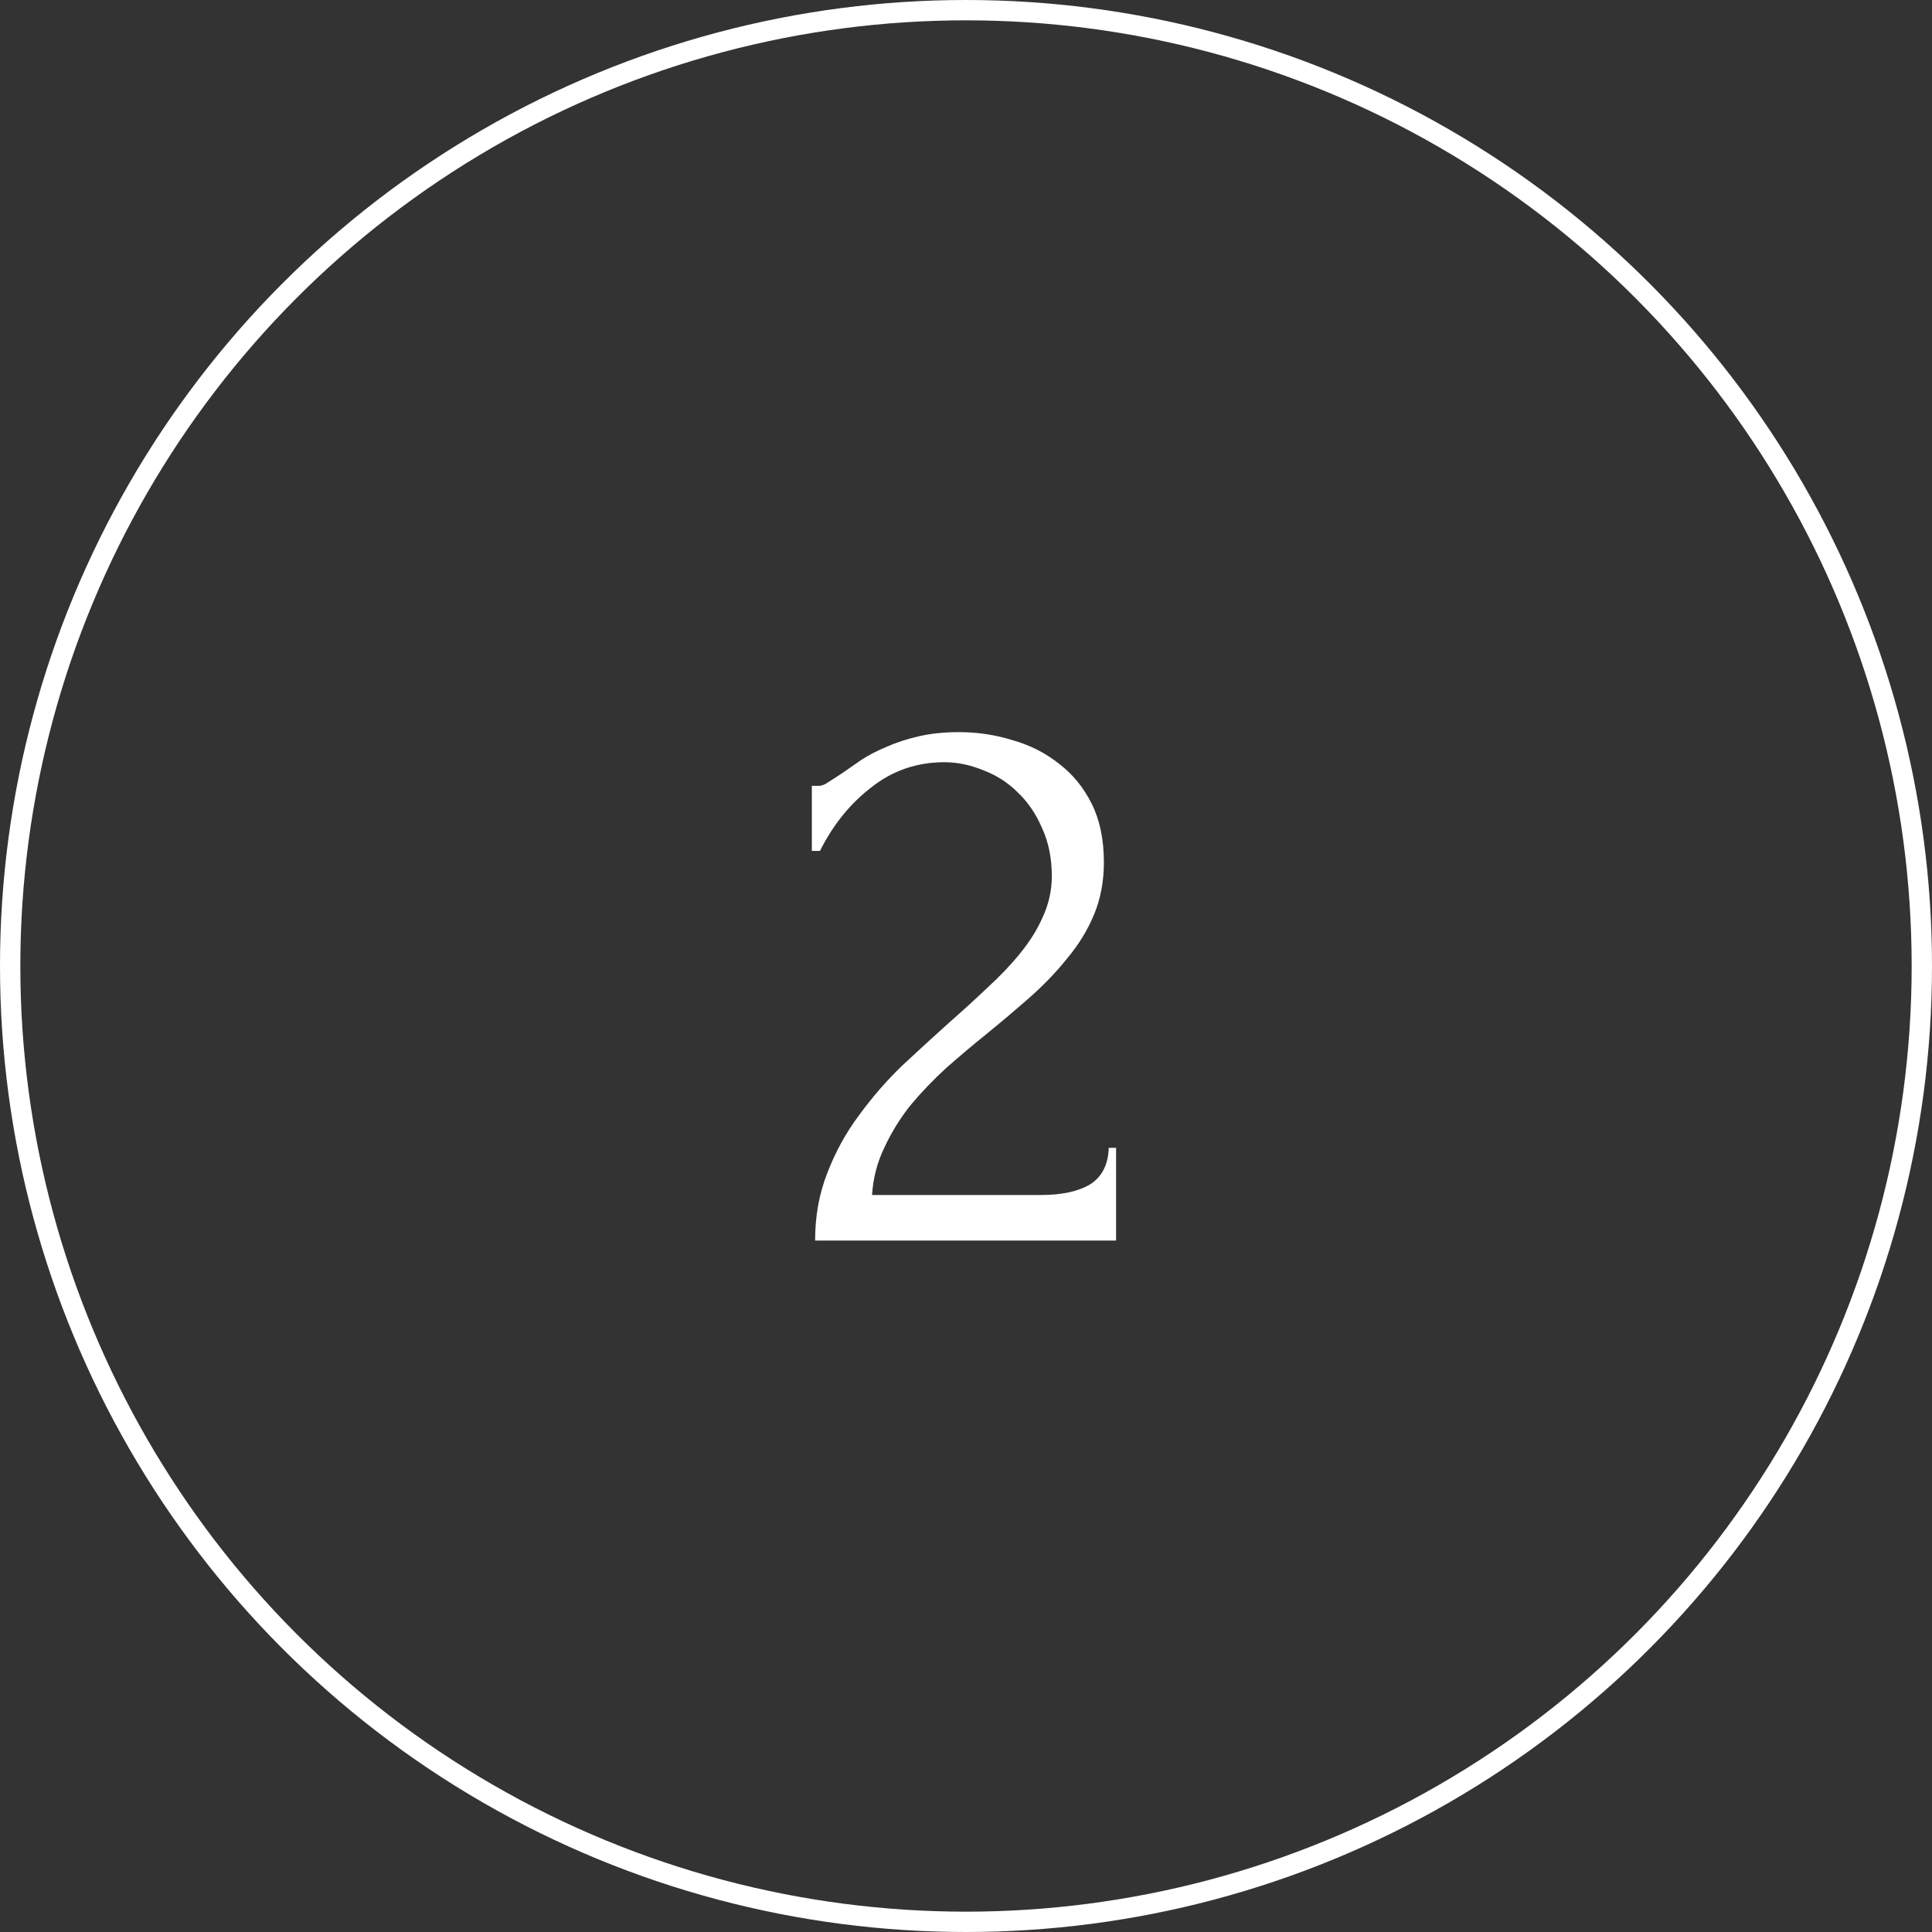 <?xml version="1.0" encoding="UTF-8"?> <svg xmlns="http://www.w3.org/2000/svg" width="95" height="95" viewBox="0 0 95 95" fill="none"><rect x="0" y="0" width="95" height="95" fill="#333333" stroke="none"/> <circle cx="47.5" cy="47.5" r="47" stroke="white"></circle> <path d="M39.92 38.64H40.28C40.413 38.64 40.573 38.573 40.76 38.44C40.973 38.307 41.2 38.16 41.44 38C41.707 37.813 42.013 37.6 42.36 37.36C42.733 37.12 43.147 36.907 43.6 36.72C44.08 36.507 44.613 36.333 45.2 36.2C45.787 36.067 46.44 36 47.16 36C48.067 36 48.947 36.133 49.8 36.4C50.653 36.64 51.413 37.027 52.08 37.56C52.747 38.067 53.28 38.72 53.68 39.52C54.08 40.32 54.28 41.28 54.28 42.4C54.28 43.333 54.12 44.187 53.8 44.96C53.48 45.733 53.04 46.453 52.48 47.12C51.947 47.787 51.333 48.427 50.64 49.04C49.973 49.627 49.28 50.213 48.56 50.8C47.867 51.36 47.187 51.933 46.52 52.52C45.88 53.107 45.293 53.72 44.76 54.36C44.253 55 43.827 55.693 43.48 56.44C43.133 57.16 42.933 57.933 42.88 58.76H51.2C52.213 58.76 53.013 58.587 53.6 58.24C54.187 57.867 54.493 57.267 54.52 56.44H54.88V61H40.08C40.08 59.8 40.28 58.693 40.68 57.68C41.08 56.64 41.6 55.693 42.24 54.84C42.88 53.96 43.587 53.147 44.36 52.4C45.16 51.653 45.947 50.933 46.72 50.24C47.36 49.68 47.973 49.12 48.56 48.56C49.173 48 49.707 47.44 50.16 46.88C50.64 46.293 51.013 45.693 51.28 45.08C51.573 44.44 51.72 43.773 51.72 43.08C51.72 42.2 51.56 41.413 51.24 40.72C50.947 40.027 50.547 39.44 50.04 38.96C49.56 38.48 49 38.12 48.36 37.88C47.72 37.613 47.08 37.48 46.44 37.48C45.08 37.48 43.88 37.893 42.84 38.72C41.8 39.52 40.96 40.56 40.32 41.84H39.92V38.64Z" fill="white"></path> </svg> 